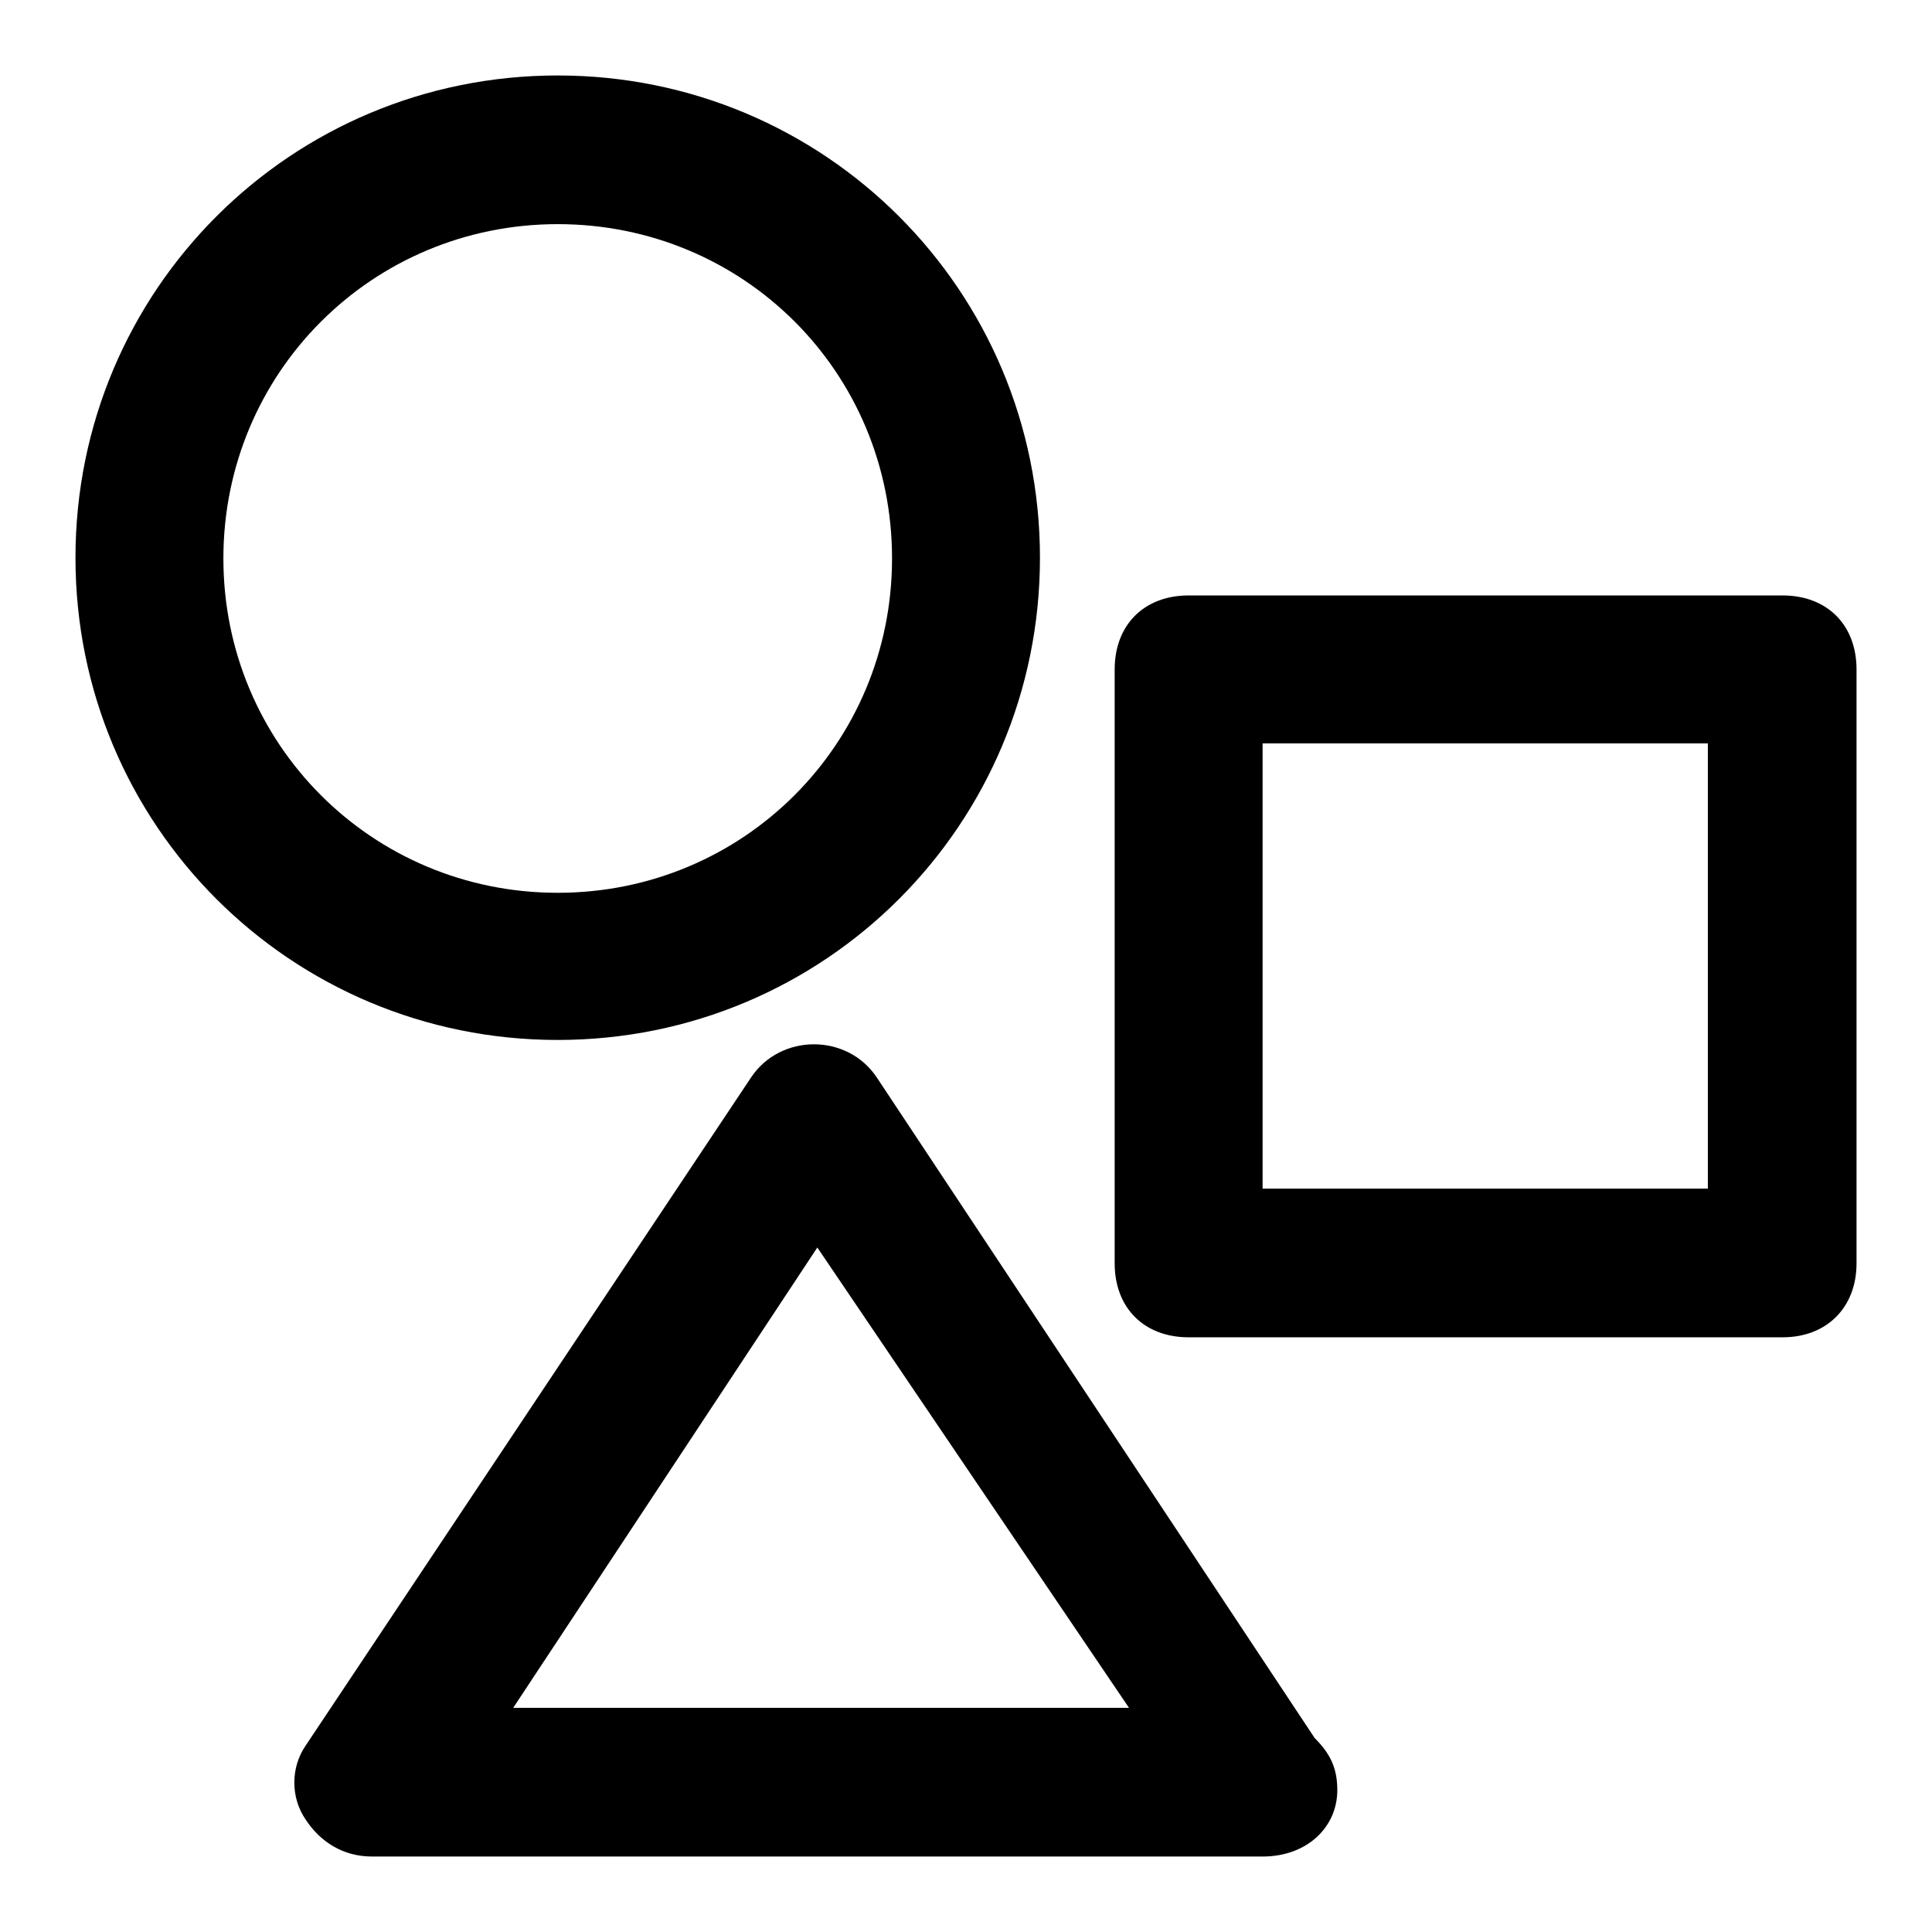 <?xml version="1.0" encoding="utf-8"?>
<!-- Svg Vector Icons : http://www.onlinewebfonts.com/icon -->
<!DOCTYPE svg PUBLIC "-//W3C//DTD SVG 1.1//EN" "http://www.w3.org/Graphics/SVG/1.1/DTD/svg11.dtd">
<svg version="1.1" xmlns="http://www.w3.org/2000/svg" xmlns:xlink="http://www.w3.org/1999/xlink" x="0px" y="0px" viewBox="0 0 256 256" enable-background="new 0 0 256 256" xml:space="preserve">
<g> <path fill="#000000" d="M167.3,246L167.3,246h-118c-3.9,0-6.9-2-8.8-4.9c-2-2.9-2-6.9,0-9.8l59-88.5c3.9-5.9,12.8-5.9,16.7,0 l58,87.5c2,2,3,3.9,3,6.9C177.2,242.1,173.2,246,167.3,246z M68,226.3h81.6l-41.3-61L68,226.3z M236.2,177.2h-78.7 c-5.9,0-9.8-3.9-9.8-9.8V88.7c0-5.9,3.9-9.8,9.8-9.8h78.7c5.9,0,9.8,3.9,9.8,9.8v78.7C246,173.2,242.1,177.2,236.2,177.2z  M167.3,157.5h59v-59h-59V157.5z M73.9,137.8c-35.4,0-63.9-28.5-63.9-63.9S38.5,10,73.9,10c35.4,0,63.9,28.5,63.9,63.9 S109.3,137.8,73.9,137.8z M73.9,29.7c-24.6,0-44.3,19.7-44.3,44.3c0,24.6,19.7,44.3,44.3,44.3c24.6,0,44.3-19.7,44.3-44.3 C118.2,49.3,98.5,29.7,73.9,29.7z"/></g>
</svg>